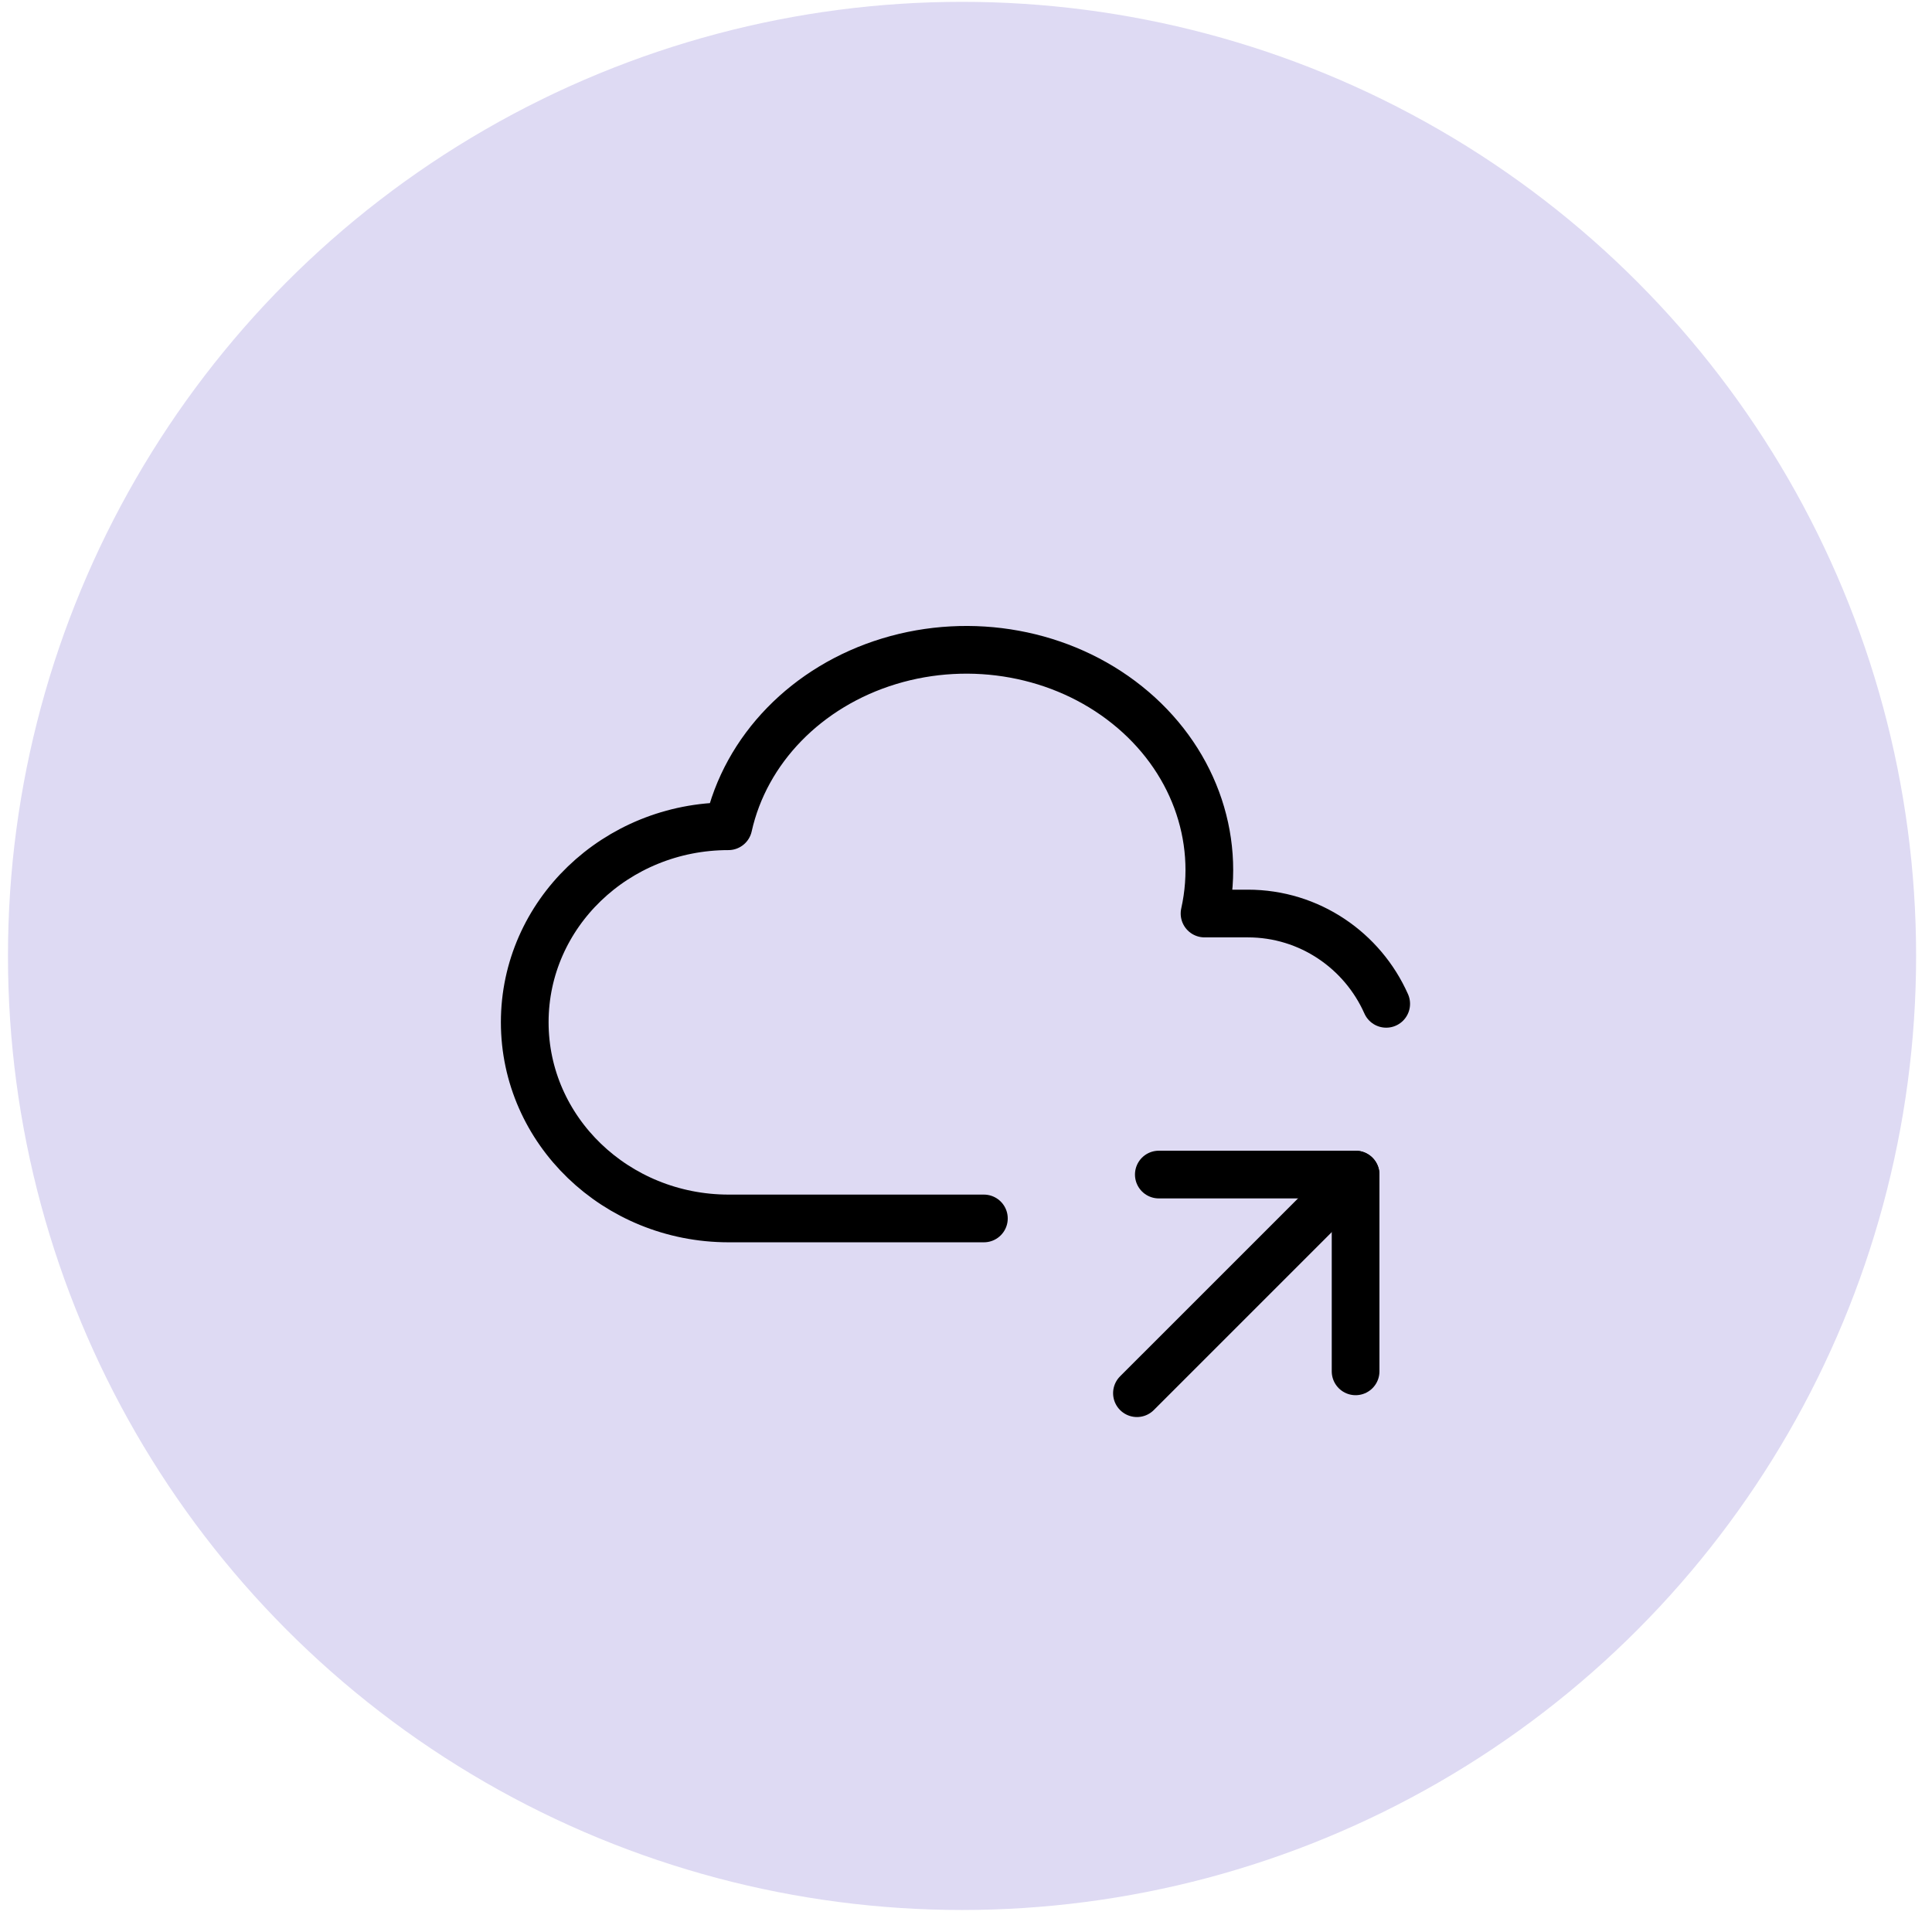 <svg width="81" height="81" viewBox="0 0 81 81" fill="none" xmlns="http://www.w3.org/2000/svg">
<circle cx="40.334" cy="40.077" r="40" fill="#DEDAF3"/>
<g clip-path="url(#clip0_2237_363)">
<path d="M41.25 51.084H30.538C25.823 51.077 22 47.398 22 42.858C22 38.321 25.823 34.641 30.538 34.641C31.258 31.411 33.827 28.774 37.275 27.724C40.722 26.675 44.528 27.37 47.256 29.557C49.984 31.739 51.22 35.07 50.501 38.3H52.316C54.901 38.3 57.127 39.855 58.117 42.086" stroke="black" stroke-width="2" stroke-linecap="round" stroke-linejoin="round"/>
<path d="M47.667 58.41L56.834 49.244" stroke="black" stroke-width="2" stroke-linecap="round" stroke-linejoin="round"/>
<path d="M56.834 57.494V49.244H48.584" stroke="black" stroke-width="2" stroke-linecap="round" stroke-linejoin="round"/>
</g>
<defs>
<clipPath id="clip0_2237_363">
<rect width="44" height="44" fill="white" transform="translate(18.334 18.077)"/>
</clipPath>
</defs>
</svg>

